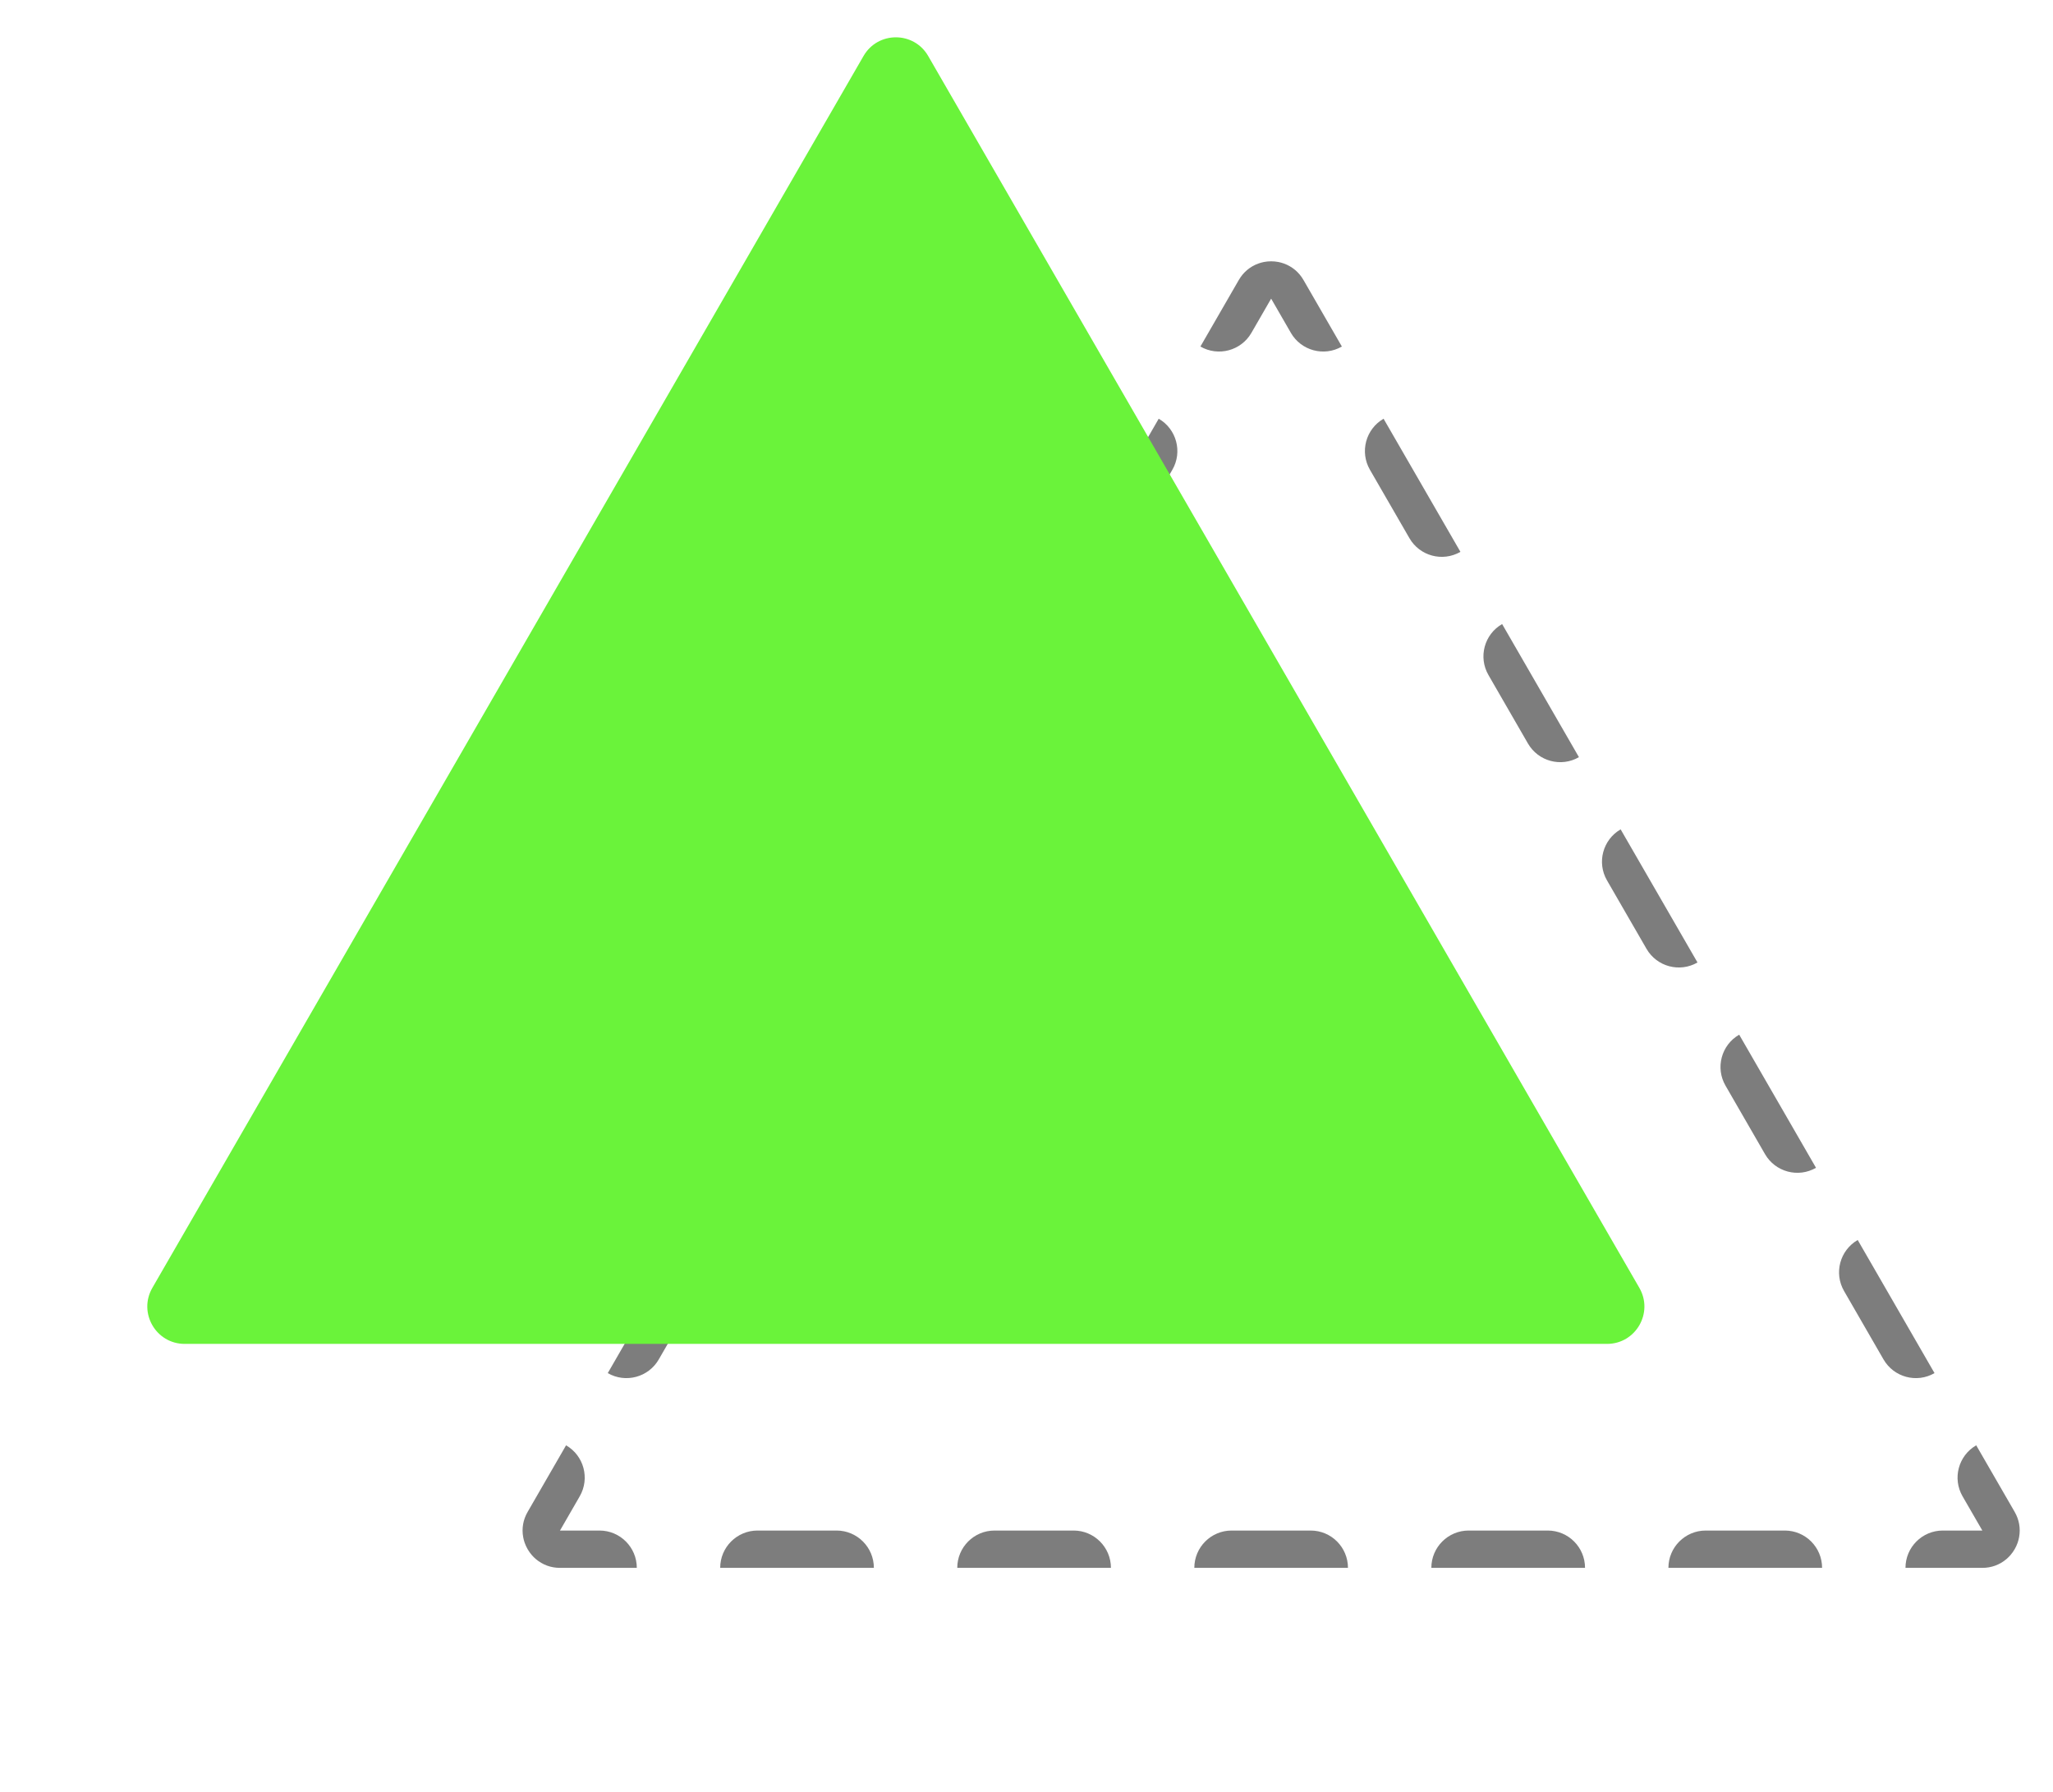<?xml version="1.0" encoding="UTF-8"?> <svg xmlns="http://www.w3.org/2000/svg" width="55" height="48" viewBox="0 0 55 48" fill="none"> <g clip-path="url(#clip0_974_40655)"> <path fill-rule="evenodd" clip-rule="evenodd" d="M15.002 42C14.879 42 14.764 41.979 14.659 41.941C14.546 41.9 14.445 41.84 14.357 41.766C14.318 41.733 14.281 41.696 14.247 41.657C14.163 41.56 14.098 41.447 14.055 41.325C14.038 41.276 14.025 41.226 14.016 41.175C13.995 41.062 13.994 40.944 14.015 40.826C14.035 40.716 14.074 40.606 14.136 40.5L15.165 38.717C15.643 38.993 15.807 39.605 15.531 40.083L15.002 41H16.06C16.612 41 17.06 41.448 17.06 42H15.002ZM23.411 42C23.411 41.448 22.963 41 22.411 41H20.294C19.742 41 19.294 41.448 19.294 42H23.411ZM29.762 42C29.762 41.448 29.314 41 28.762 41H26.645C26.092 41 25.645 41.448 25.645 42H29.762ZM36.112 42C36.112 41.448 35.665 41 35.112 41H32.996C32.443 41 31.996 41.448 31.996 42H36.112ZM42.463 42C42.463 41.448 42.016 41 41.463 41H39.346C38.794 41 38.346 41.448 38.346 42H42.463ZM48.814 42C48.814 41.448 48.367 41 47.814 41H45.697C45.145 41 44.697 41.448 44.697 42H48.814ZM49.768 33.217C49.29 33.493 49.126 34.105 49.402 34.583L50.46 36.417C50.737 36.895 51.348 37.059 51.826 36.783L49.768 33.217ZM46.593 27.717C46.114 27.993 45.95 28.605 46.227 29.083L47.285 30.917C47.561 31.395 48.173 31.559 48.651 31.283L46.593 27.717ZM43.417 22.217C42.939 22.493 42.775 23.105 43.051 23.583L44.11 25.417C44.386 25.895 44.997 26.059 45.476 25.783L43.417 22.217ZM40.242 16.717C39.763 16.993 39.599 17.605 39.876 18.083L40.934 19.917C41.21 20.395 41.822 20.559 42.3 20.283L40.242 16.717ZM37.066 11.217C36.588 11.493 36.424 12.105 36.7 12.583L37.759 14.417C38.035 14.895 38.646 15.059 39.125 14.783L37.066 11.217ZM28.983 14.783C29.462 15.059 30.073 14.895 30.349 14.417L31.408 12.583C31.684 12.105 31.52 11.493 31.042 11.217L28.983 14.783ZM25.808 20.283C26.286 20.559 26.898 20.395 27.174 19.917L28.232 18.083C28.509 17.605 28.345 16.993 27.866 16.717L25.808 20.283ZM22.633 25.783C23.111 26.059 23.722 25.895 23.998 25.417L25.057 23.583C25.333 23.105 25.169 22.493 24.691 22.217L22.633 25.783ZM19.457 31.283C19.935 31.559 20.547 31.395 20.823 30.917L21.882 29.083C22.158 28.605 21.994 27.993 21.516 27.717L19.457 31.283ZM16.282 36.783C16.76 37.059 17.372 36.895 17.648 36.417L18.706 34.583C18.982 34.105 18.818 33.493 18.34 33.217L16.282 36.783ZM32.159 9.283C32.637 9.559 33.249 9.395 33.525 8.917L34.054 8L34.583 8.917C34.859 9.395 35.471 9.559 35.949 9.283L34.92 7.5C34.859 7.394 34.783 7.305 34.698 7.233C34.606 7.156 34.504 7.098 34.395 7.059C34.347 7.042 34.297 7.028 34.246 7.018C34.119 6.994 33.989 6.994 33.862 7.018C33.812 7.028 33.761 7.042 33.713 7.059C33.604 7.098 33.502 7.156 33.41 7.233C33.325 7.305 33.249 7.394 33.188 7.5L32.159 9.283ZM52.943 38.717C52.465 38.993 52.301 39.605 52.577 40.083L53.107 41H52.048C51.496 41 51.048 41.448 51.048 42H53.107C53.229 42 53.344 41.979 53.449 41.941C53.562 41.9 53.663 41.84 53.751 41.766C53.79 41.733 53.827 41.696 53.861 41.657C53.945 41.56 54.011 41.447 54.053 41.325C54.07 41.276 54.083 41.226 54.092 41.175C54.113 41.062 54.114 40.944 54.093 40.826C54.073 40.716 54.034 40.606 53.973 40.5L52.943 38.717Z" fill="#7D7D7D"></path> <path d="M23.134 1.5C23.519 0.833 24.481 0.833 24.866 1.5L43.919 34.5C44.303 35.167 43.822 36 43.053 36H4.947C4.178 36 3.697 35.167 4.081 34.5L23.134 1.5Z" fill="#6AF33A"></path> </g> <defs> <clipPath id="clip0_974_40655"> <rect width="54.108" height="48" fill="white"></rect> </clipPath> </defs> </svg> 